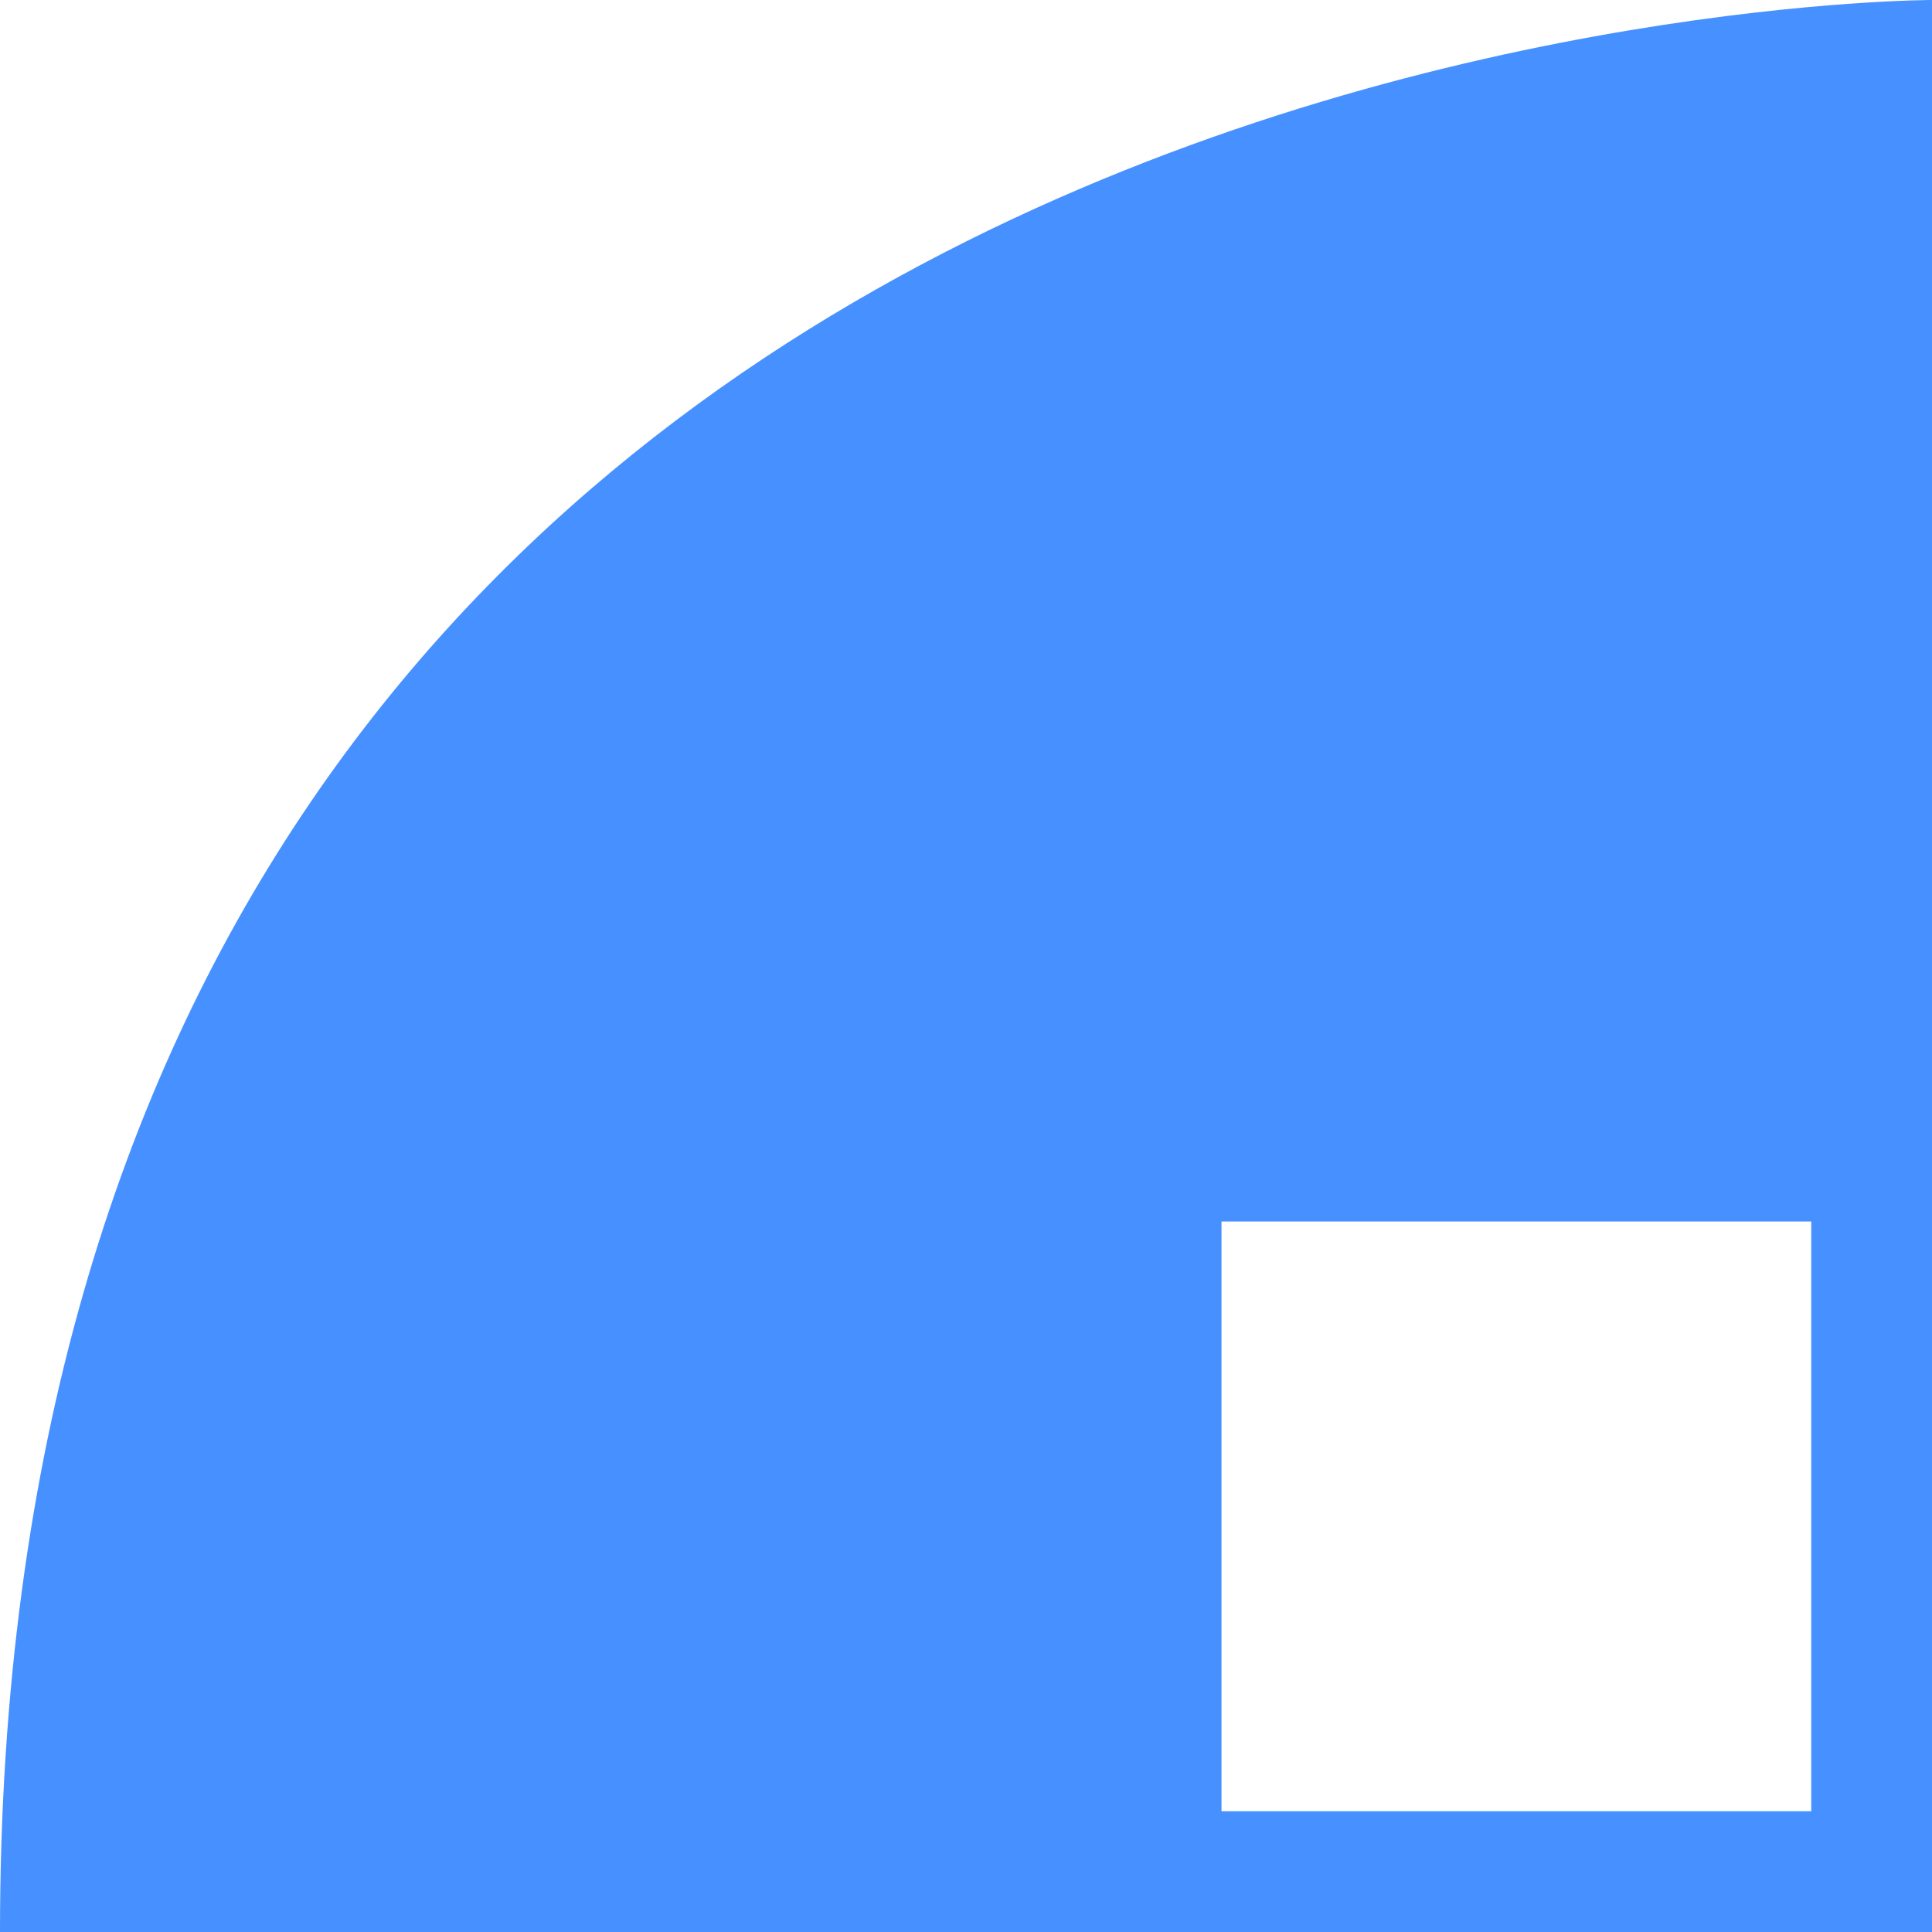 <?xml version="1.0" encoding="UTF-8"?>
<svg width="32px" height="32px" viewBox="0 0 32 32" version="1.1" xmlns="http://www.w3.org/2000/svg" xmlns:xlink="http://www.w3.org/1999/xlink">
    <!-- Generator: Sketch 64 (93537) - https://sketch.com -->
    <title>ico_Consulenza</title>
    <desc>Created with Sketch.</desc>
    <g id="Page-2" stroke="none" stroke-width="1" fill="none" fill-rule="evenodd">
        <g id="HP-DESKTOP-1920" transform="translate(-1169, -3674)" fill="#4790FF" fill-rule="nonzero">
            <g id="Group-6-Copy" transform="translate(0, 3254)">
                <g id="Group-10-Copy-5" transform="translate(1169, 420)">
                    <g id="noun_corner_327697">
                        <path d="M32,0 C32,0 0,0 0,32 L32,32 L32,0 Z M30,30 L20.232,30 L20.232,20.232 L30,20.232 L30,30 Z" id="ico_Consulenza"></path>
                    </g>
                </g>
            </g>
        </g>
    </g>
</svg>